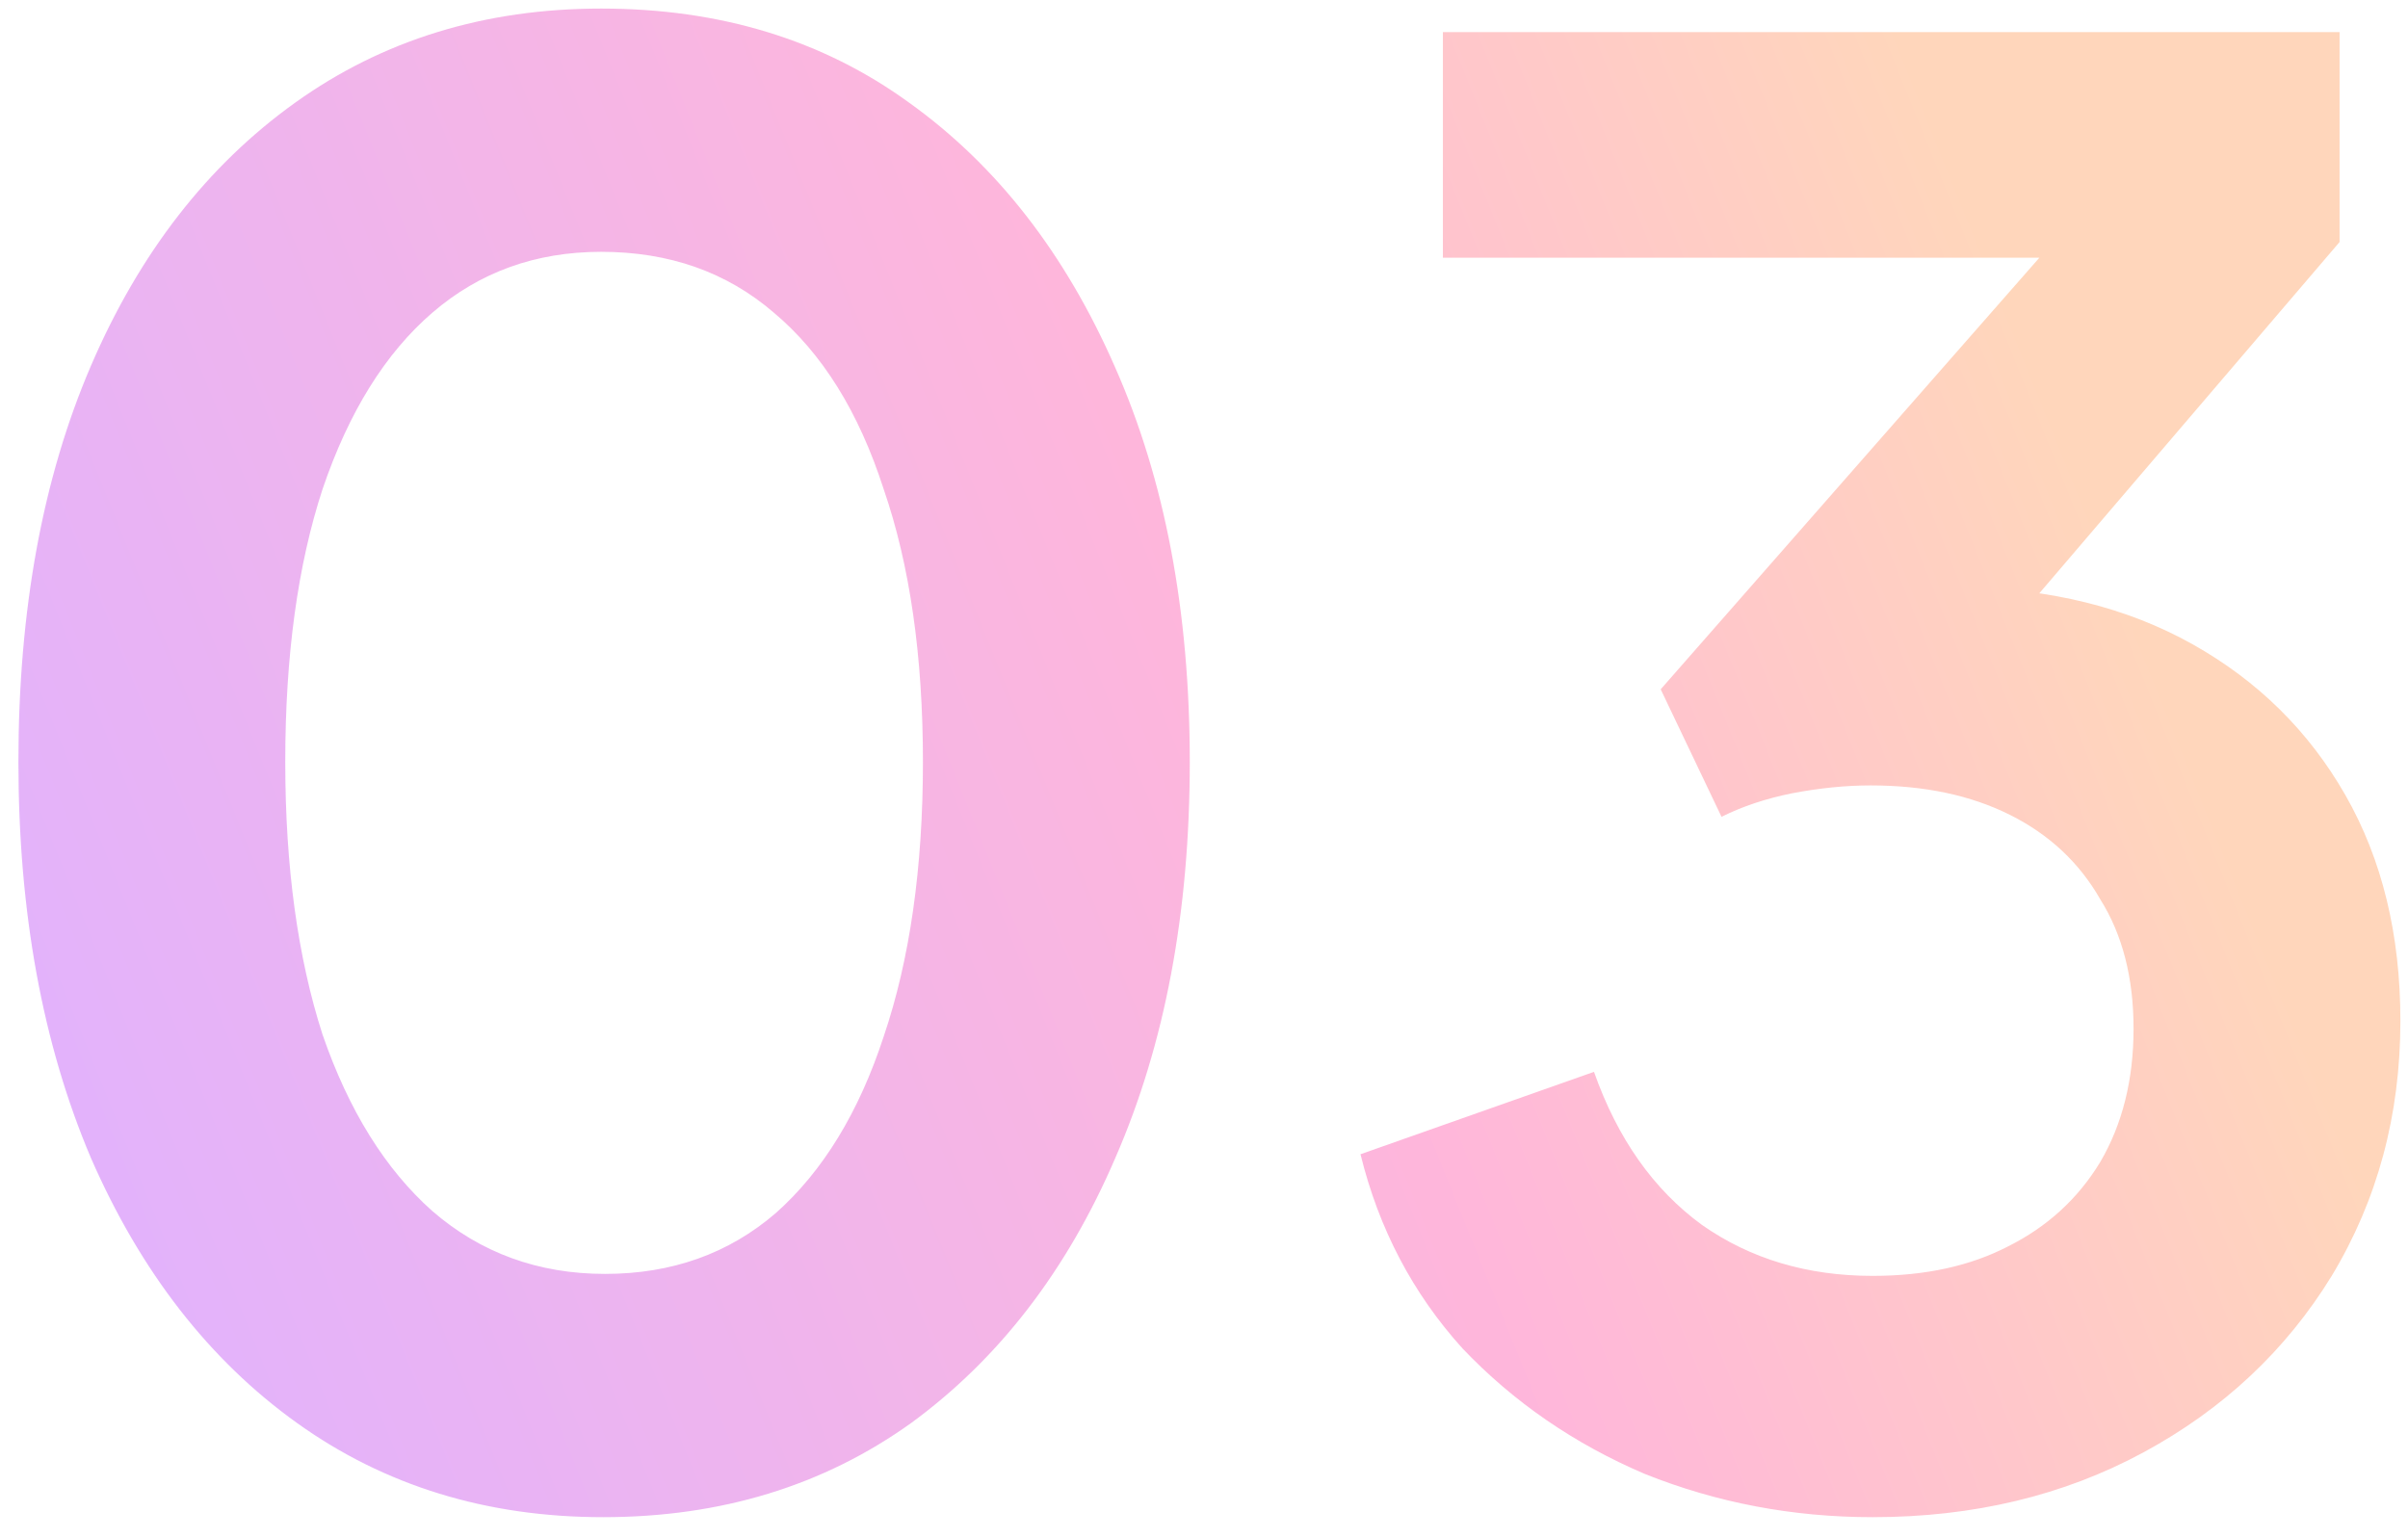 <svg width="108" height="69" viewBox="0 0 108 69" fill="none" xmlns="http://www.w3.org/2000/svg">
<path opacity="0.3" d="M27.05 68.056C21.829 68.056 17.253 66.648 13.322 63.832C9.392 61.016 6.312 57.056 4.082 51.952C1.912 46.848 0.826 40.923 0.826 34.176C0.826 27.371 1.912 21.445 4.082 16.4C6.253 11.355 9.304 7.424 13.234 4.608C17.165 1.792 21.741 0.384 26.962 0.384C32.301 0.384 36.906 1.792 40.778 4.608C44.709 7.424 47.789 11.384 50.018 16.488C52.248 21.533 53.362 27.429 53.362 34.176C53.362 40.923 52.248 46.848 50.018 51.952C47.848 56.997 44.797 60.957 40.866 63.832C36.936 66.648 32.33 68.056 27.05 68.056ZM27.138 57.144C30.13 57.144 32.682 56.235 34.794 54.416C36.906 52.539 38.52 49.899 39.634 46.496C40.808 43.035 41.394 38.928 41.394 34.176C41.394 29.424 40.808 25.347 39.634 21.944C38.52 18.483 36.877 15.843 34.706 14.024C32.594 12.205 30.013 11.296 26.962 11.296C24.029 11.296 21.506 12.205 19.394 14.024C17.282 15.843 15.64 18.483 14.466 21.944C13.352 25.347 12.794 29.424 12.794 34.176C12.794 38.869 13.352 42.947 14.466 46.408C15.64 49.811 17.282 52.451 19.394 54.328C21.565 56.205 24.146 57.144 27.138 57.144ZM83.987 68.056C80.409 68.056 77.006 67.411 73.779 66.12C70.611 64.771 67.883 62.893 65.595 60.488C63.366 58.024 61.84 55.12 61.019 51.776L71.491 48.08C72.547 51.072 74.16 53.36 76.331 54.944C78.502 56.469 81.054 57.232 83.987 57.232C86.334 57.232 88.358 56.792 90.059 55.912C91.819 55.032 93.198 53.771 94.195 52.128C95.192 50.427 95.691 48.432 95.691 46.144C95.691 43.856 95.192 41.92 94.195 40.336C93.257 38.693 91.907 37.432 90.147 36.552C88.387 35.672 86.305 35.232 83.899 35.232C82.784 35.232 81.611 35.349 80.379 35.584C79.206 35.819 78.15 36.171 77.211 36.64L74.483 30.92L91.467 11.56H64.715V1.44H104.931V10.856L87.859 30.832L88.035 26.344C91.966 26.403 95.398 27.253 98.331 28.896C101.264 30.539 103.552 32.797 105.195 35.672C106.838 38.547 107.659 41.92 107.659 45.792C107.659 50.016 106.632 53.829 104.579 57.232C102.526 60.576 99.71 63.216 96.131 65.152C92.552 67.088 88.504 68.056 83.987 68.056Z" fill="url(#paint0_linear_791_17282)"/>
<defs>
<linearGradient id="paint0_linear_791_17282" x1="-5" y1="44.25" x2="103.613" y2="0.438" gradientUnits="userSpaceOnUse">
<stop stop-color="#9900FF"/>
<stop offset="0.526" stop-color="#FF0F87"/>
<stop offset="0.85" stop-color="#FF781F"/>
</linearGradient>
</defs>
</svg>
